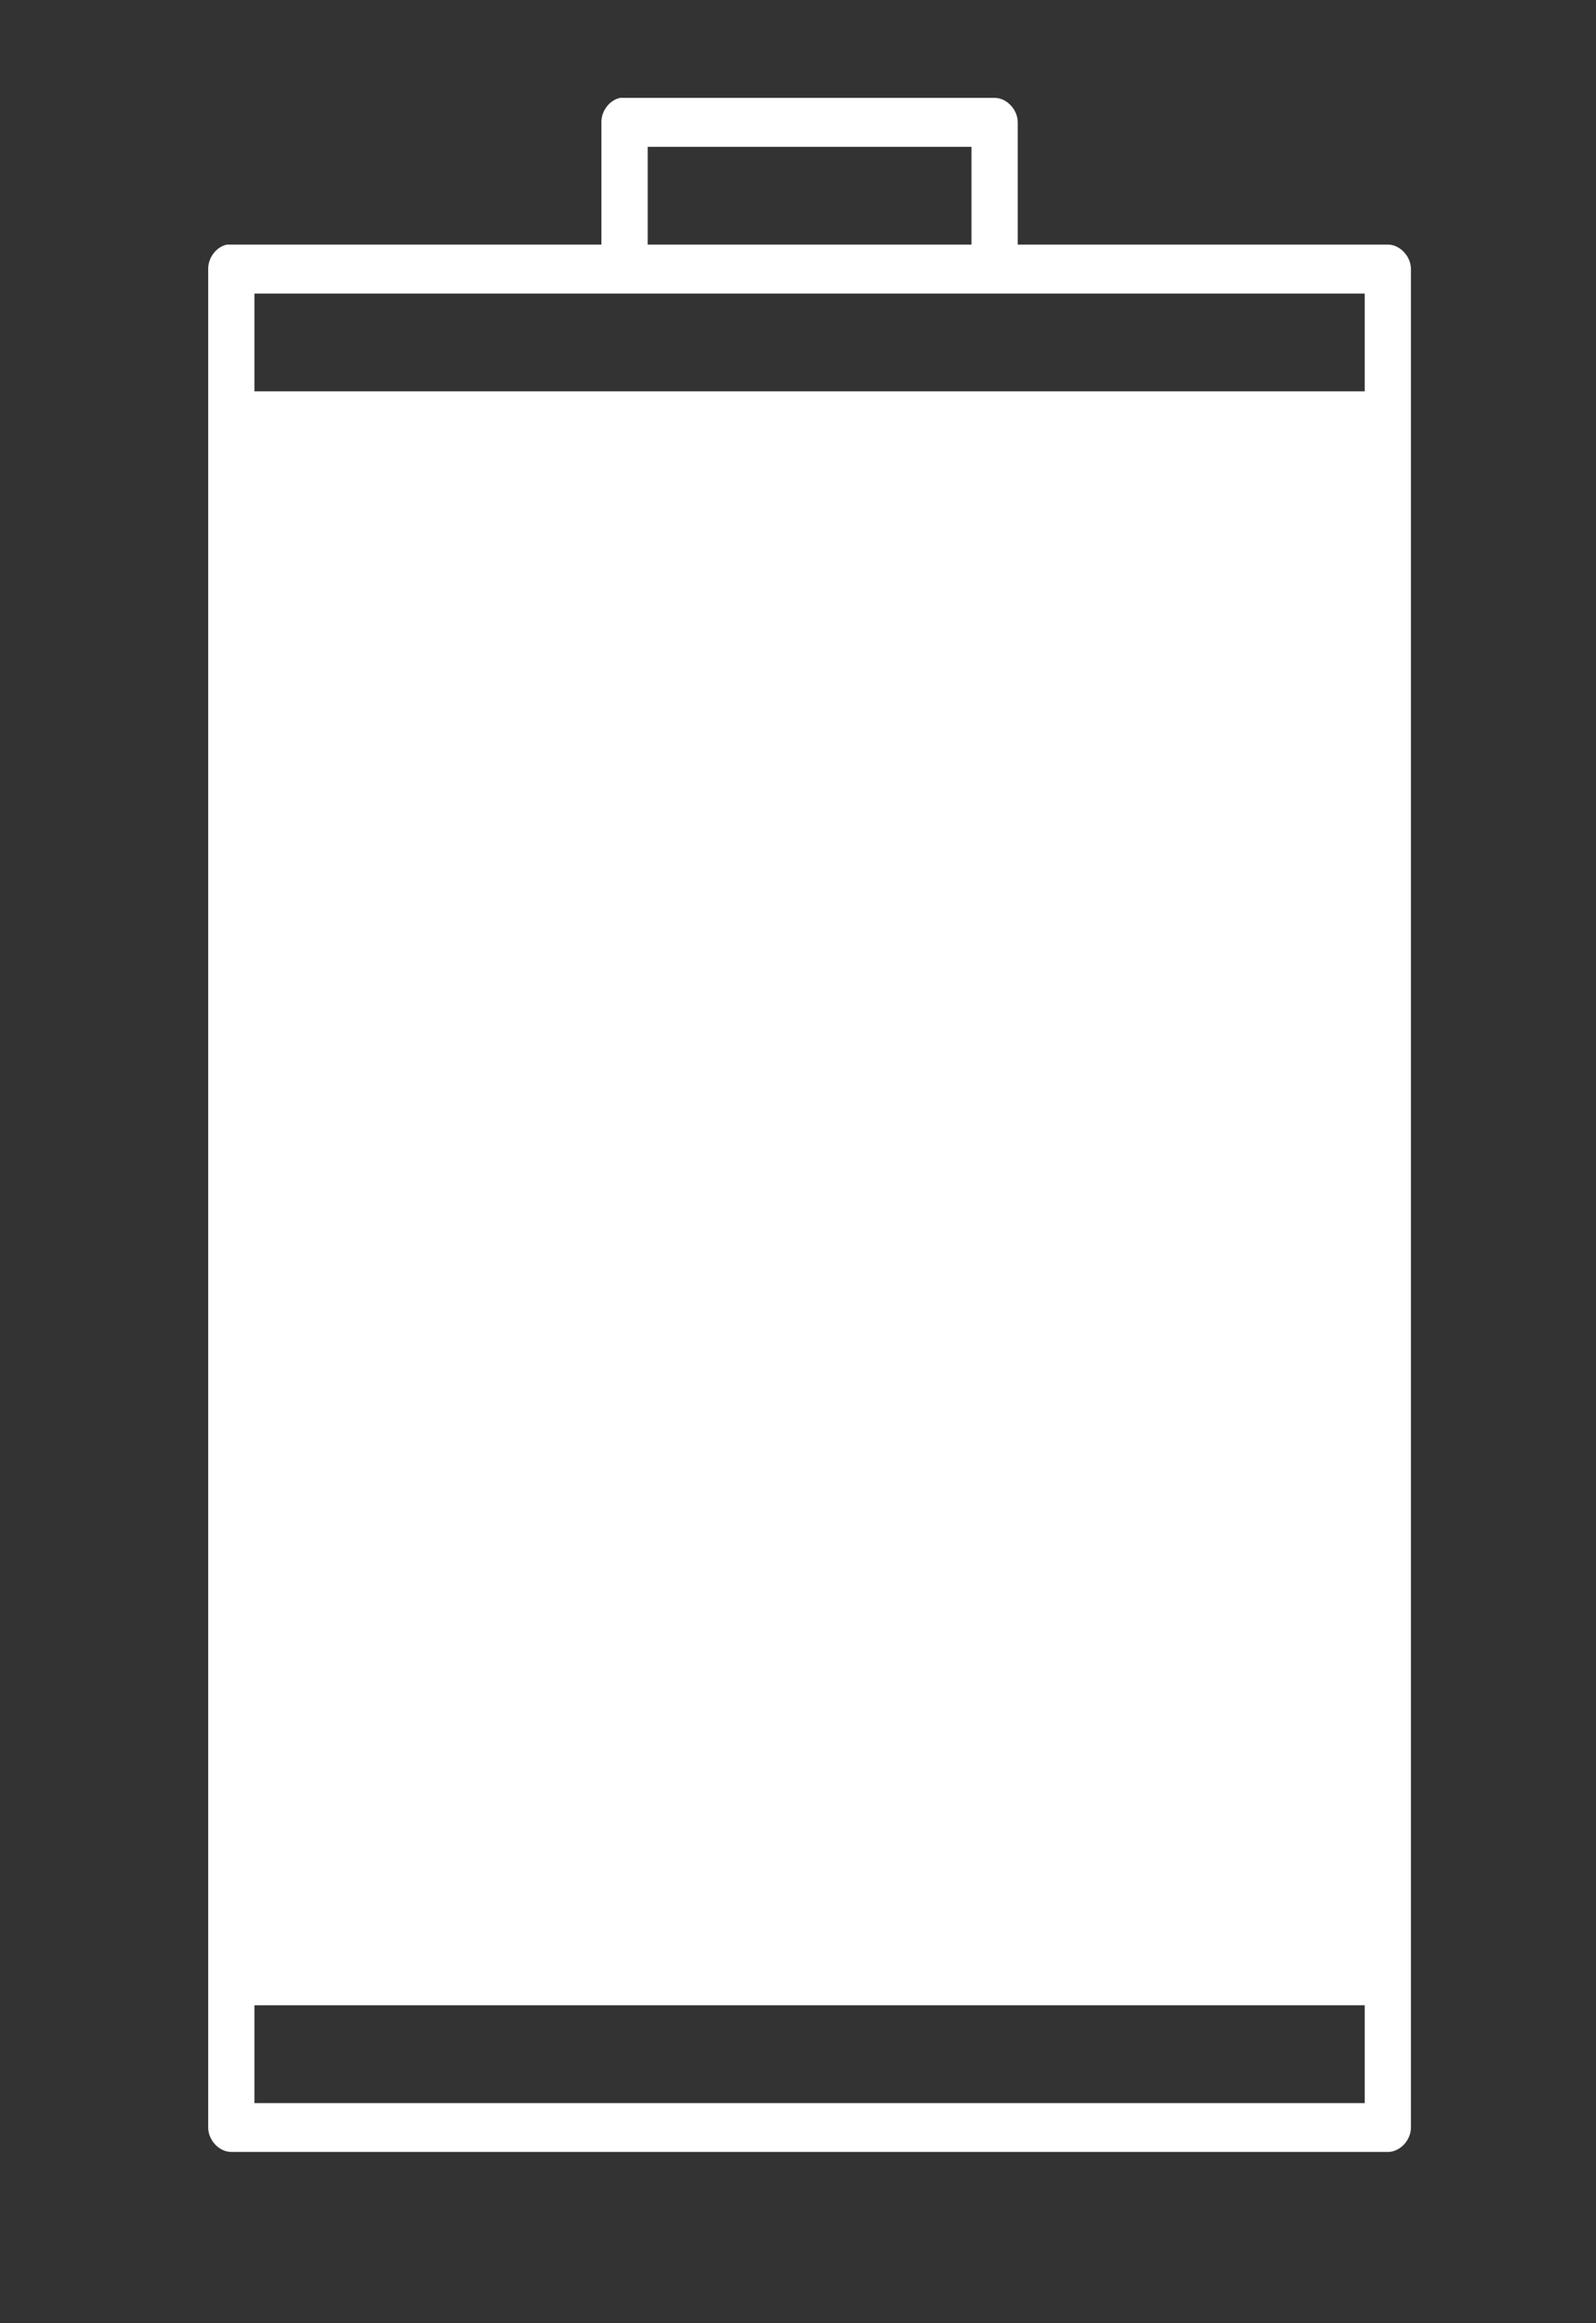 <?xml version="1.0" encoding="UTF-8"?> <svg xmlns="http://www.w3.org/2000/svg" width="22" height="32" viewBox="0 0 22 32" fill="none"><rect x="0" y="0" width="22" height="32" fill="#333333" stroke="none"/><path d="M8.549 1.348C8.403 1.377 8.287 1.528 8.29 1.685V3.369C6.572 3.369 4.843 3.369 3.129 3.369C2.983 3.398 2.867 3.549 2.87 3.706V29.305C2.87 29.481 3.022 29.641 3.189 29.641H19.131C19.297 29.641 19.449 29.481 19.449 29.305V3.706C19.449 3.53 19.297 3.369 19.131 3.369H14.029V1.685C14.029 1.509 13.877 1.348 13.71 1.348C11.992 1.348 10.263 1.348 8.549 1.348ZM8.928 2.022H13.391V3.369H8.928V2.022ZM3.507 4.043H18.812V5.39H3.507V4.043ZM3.507 27.62H18.812V28.968H3.507V27.62Z" fill="white"></path></svg> 